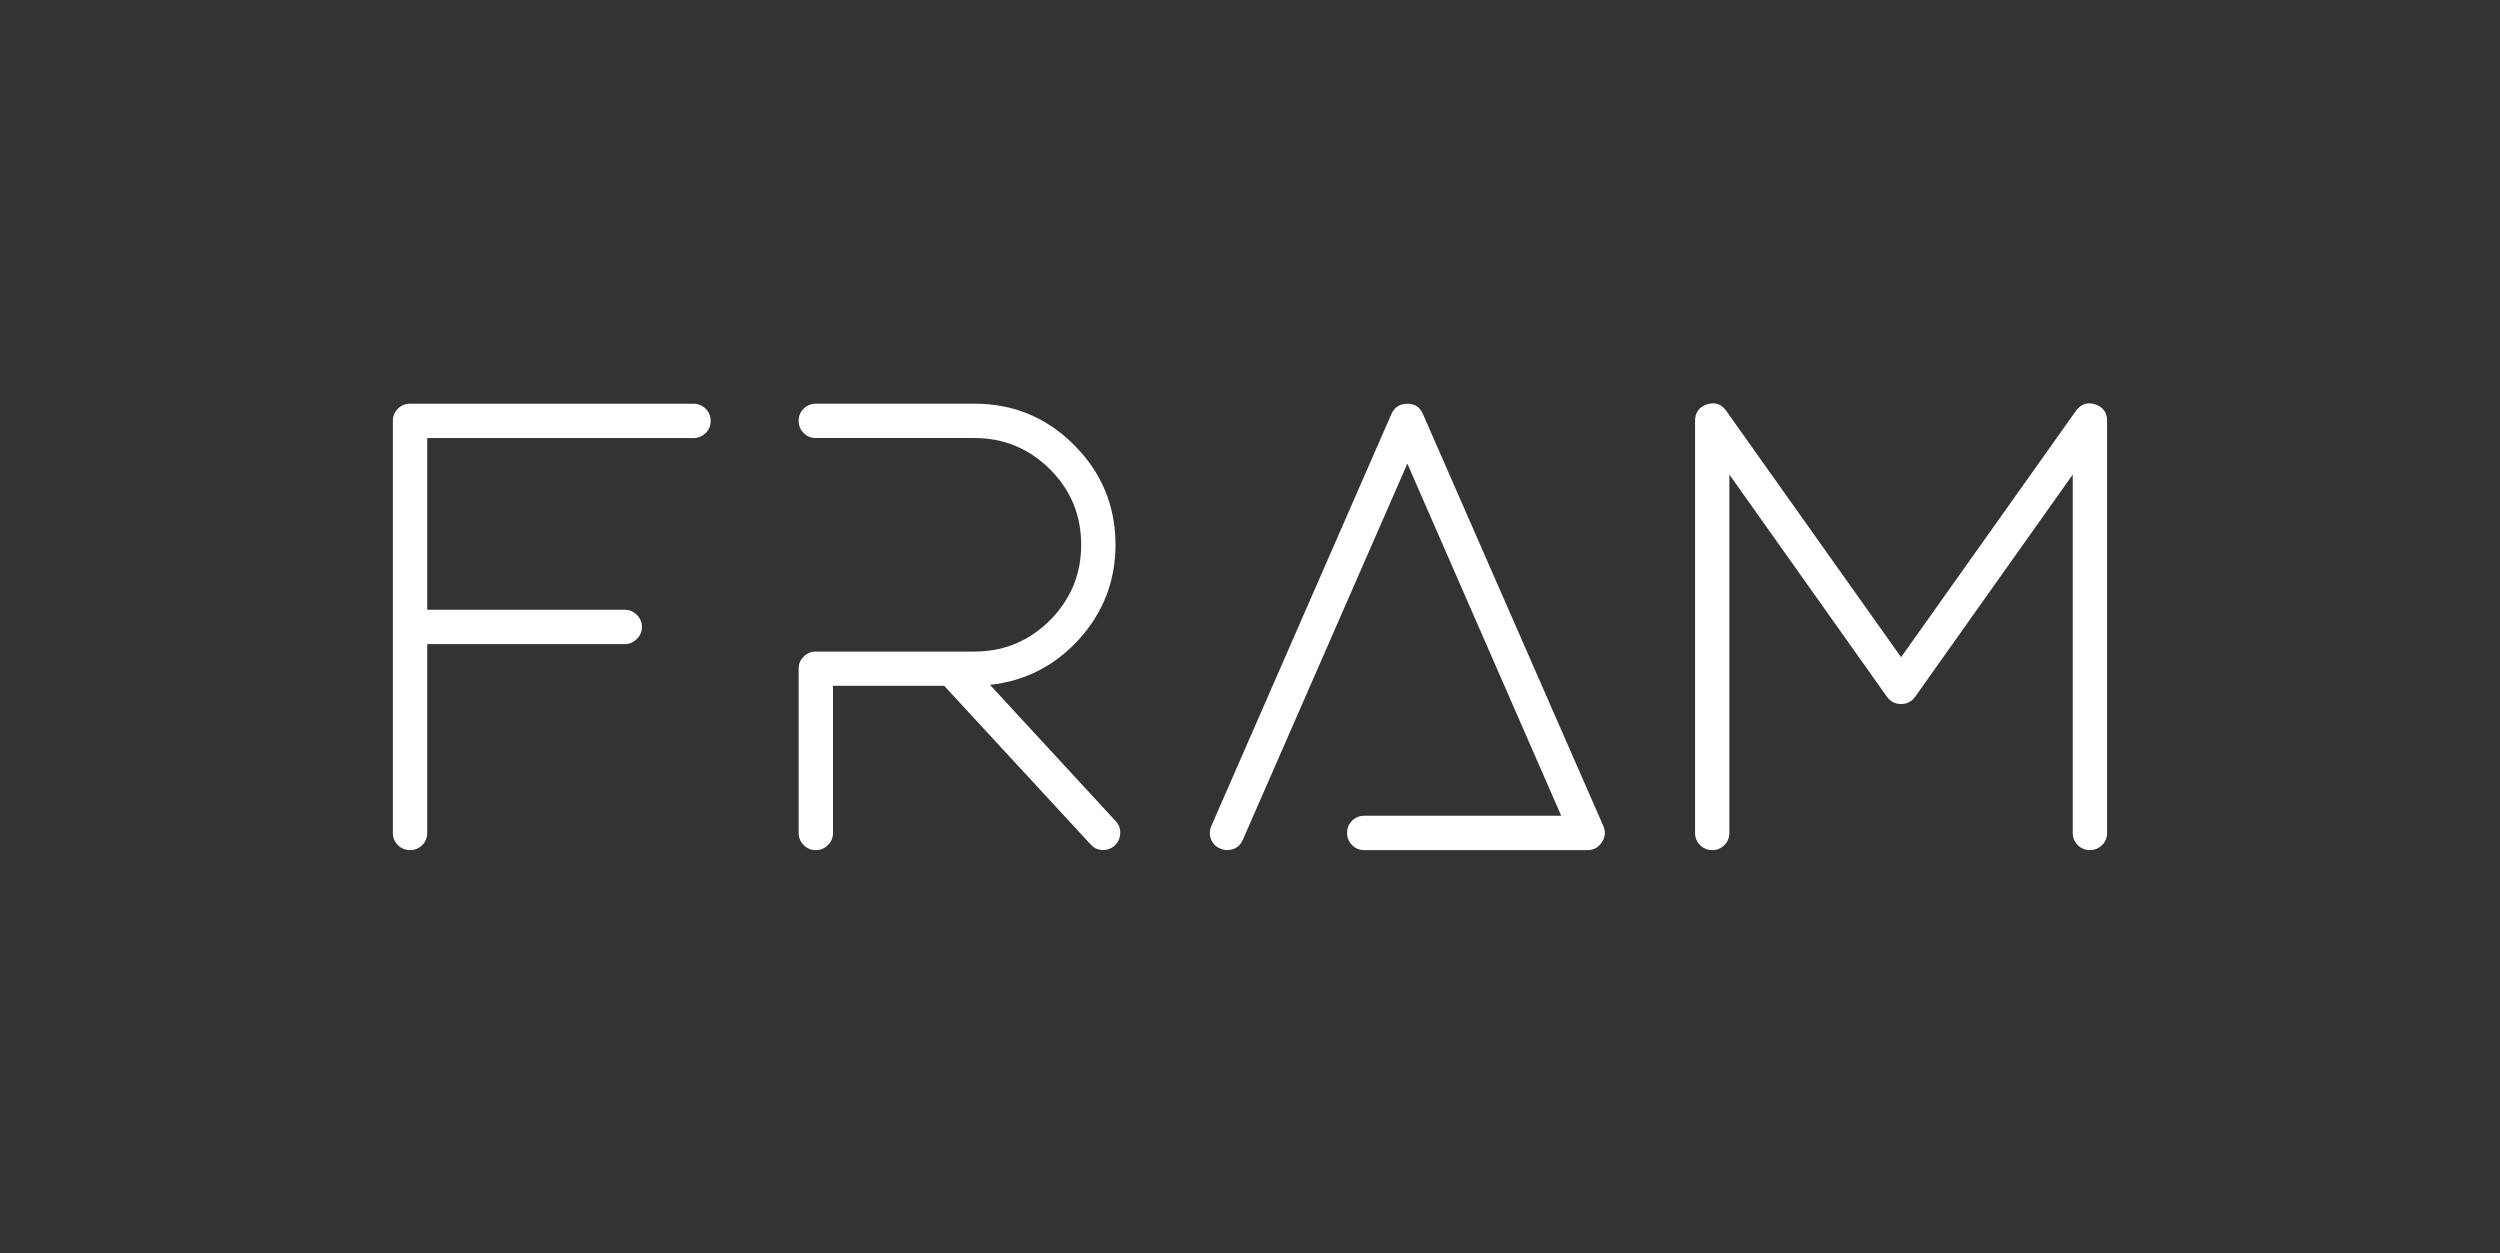 <svg xmlns="http://www.w3.org/2000/svg" xmlns:xlink="http://www.w3.org/1999/xlink" id="Layer" x="0px" y="0px" viewBox="0 0 1000 501.38" style="enable-background:new 0 0 1000 501.38;" xml:space="preserve">
<rect x="0" y="0" width="1000" height="501.38" fill="#333333" stroke="none"/>
<style type="text/css">
	.st0{fill:#FFFFFF;}
</style>
<g id="FRAM_White">
	<path class="st0" d="M164.02,340.04c-1.92,0-3.54-0.67-4.87-2c-1.33-1.33-2-2.95-2-4.87V168.36c0-1.91,0.66-3.54,2-4.87   c1.33-1.33,2.95-2,4.87-2h113.37c1.83,0,3.45,0.67,4.87,2c1.33,1.33,2,2.96,2,4.87c0,1.92-0.67,3.54-2,4.87   c-1.42,1.33-3.04,2-4.87,2h-106.5v68.67h79.04c1.83,0,3.41,0.67,4.74,2c1.41,1.33,2.12,2.96,2.12,4.87c0,1.92-0.71,3.54-2.12,4.87   c-1.33,1.33-2.92,2-4.74,2h-79.04v75.54c0,1.92-0.67,3.54-2,4.87C167.56,339.37,165.94,340.04,164.02,340.04z"></path>
	<path class="st0" d="M326.33,340.04c-1.92,0-3.54-0.67-4.87-2c-1.33-1.33-2-2.95-2-4.87V267.5c0-1.91,0.66-3.54,2-4.87   c1.33-1.33,2.95-2,4.87-2h63.43c11.74,0,21.81-4.16,30.22-12.49c8.32-8.41,12.49-18.48,12.49-30.22c0-11.82-4.16-21.89-12.49-30.22   c-8.41-8.32-18.48-12.49-30.22-12.49h-63.43c-1.92,0-3.54-0.67-4.87-2c-1.33-1.33-2-2.95-2-4.87c0-1.91,0.66-3.54,2-4.87   c1.33-1.33,2.95-2,4.87-2h63.43c15.56,0,28.84,5.49,39.83,16.48c11.07,11.07,16.61,24.39,16.61,39.95   c0,14.4-4.83,26.97-14.48,37.71c-9.66,10.66-21.56,16.77-35.71,18.35l50.32,54.56c1.25,1.33,1.83,2.96,1.75,4.87   c-0.08,1.92-0.79,3.5-2.12,4.74c-1.33,1.25-2.92,1.87-4.74,1.87c-2,0-3.66-0.75-4.99-2.25l-58.56-63.43H333.2v58.81   c0,1.92-0.67,3.54-2,4.87C329.86,339.37,328.24,340.04,326.33,340.04z"></path>
	<path class="st0" d="M640.71,336.92c-1.33,2.08-3.25,3.12-5.74,3.12h-89.27c-1.92,0-3.54-0.67-4.87-2c-1.33-1.33-2-2.95-2-4.87   c0-1.91,0.66-3.54,2-4.87c1.33-1.33,2.95-2,4.87-2h78.79l-61.55-140.84l-65.8,150.45c-1.25,2.75-3.37,4.12-6.37,4.12   c-0.92,0-1.83-0.21-2.75-0.62c-1.75-0.75-2.96-2-3.62-3.75c-0.67-1.75-0.62-3.5,0.12-5.24l72.04-164.81   c1.25-2.75,3.37-4.12,6.37-4.12c3,0,5.08,1.37,6.24,4.12l72.17,164.81C642.33,332.67,642.12,334.84,640.71,336.92z"></path>
	<path class="st0" d="M684.9,340.04c-1.92,0-3.54-0.67-4.87-2c-1.33-1.33-2-2.95-2-4.87V168.36c0-3.33,1.58-5.53,4.74-6.62   c3.25-1,5.83-0.12,7.74,2.62l69.92,98.51l69.92-98.51c2-2.75,4.58-3.62,7.74-2.62c3.16,1.08,4.74,3.29,4.74,6.62v164.81   c0,1.92-0.67,3.54-2,4.87c-1.33,1.33-2.96,2-4.87,2c-1.92,0-3.54-0.67-4.87-2c-1.33-1.33-2-2.95-2-4.87V189.84l-63.05,88.9   c-1.42,1.92-3.29,2.87-5.62,2.87c-2.33,0-4.2-0.96-5.62-2.87l-63.05-88.9v143.34c0,1.92-0.67,3.54-2,4.87   C688.44,339.37,686.81,340.04,684.9,340.04z"></path>
</g>
</svg>